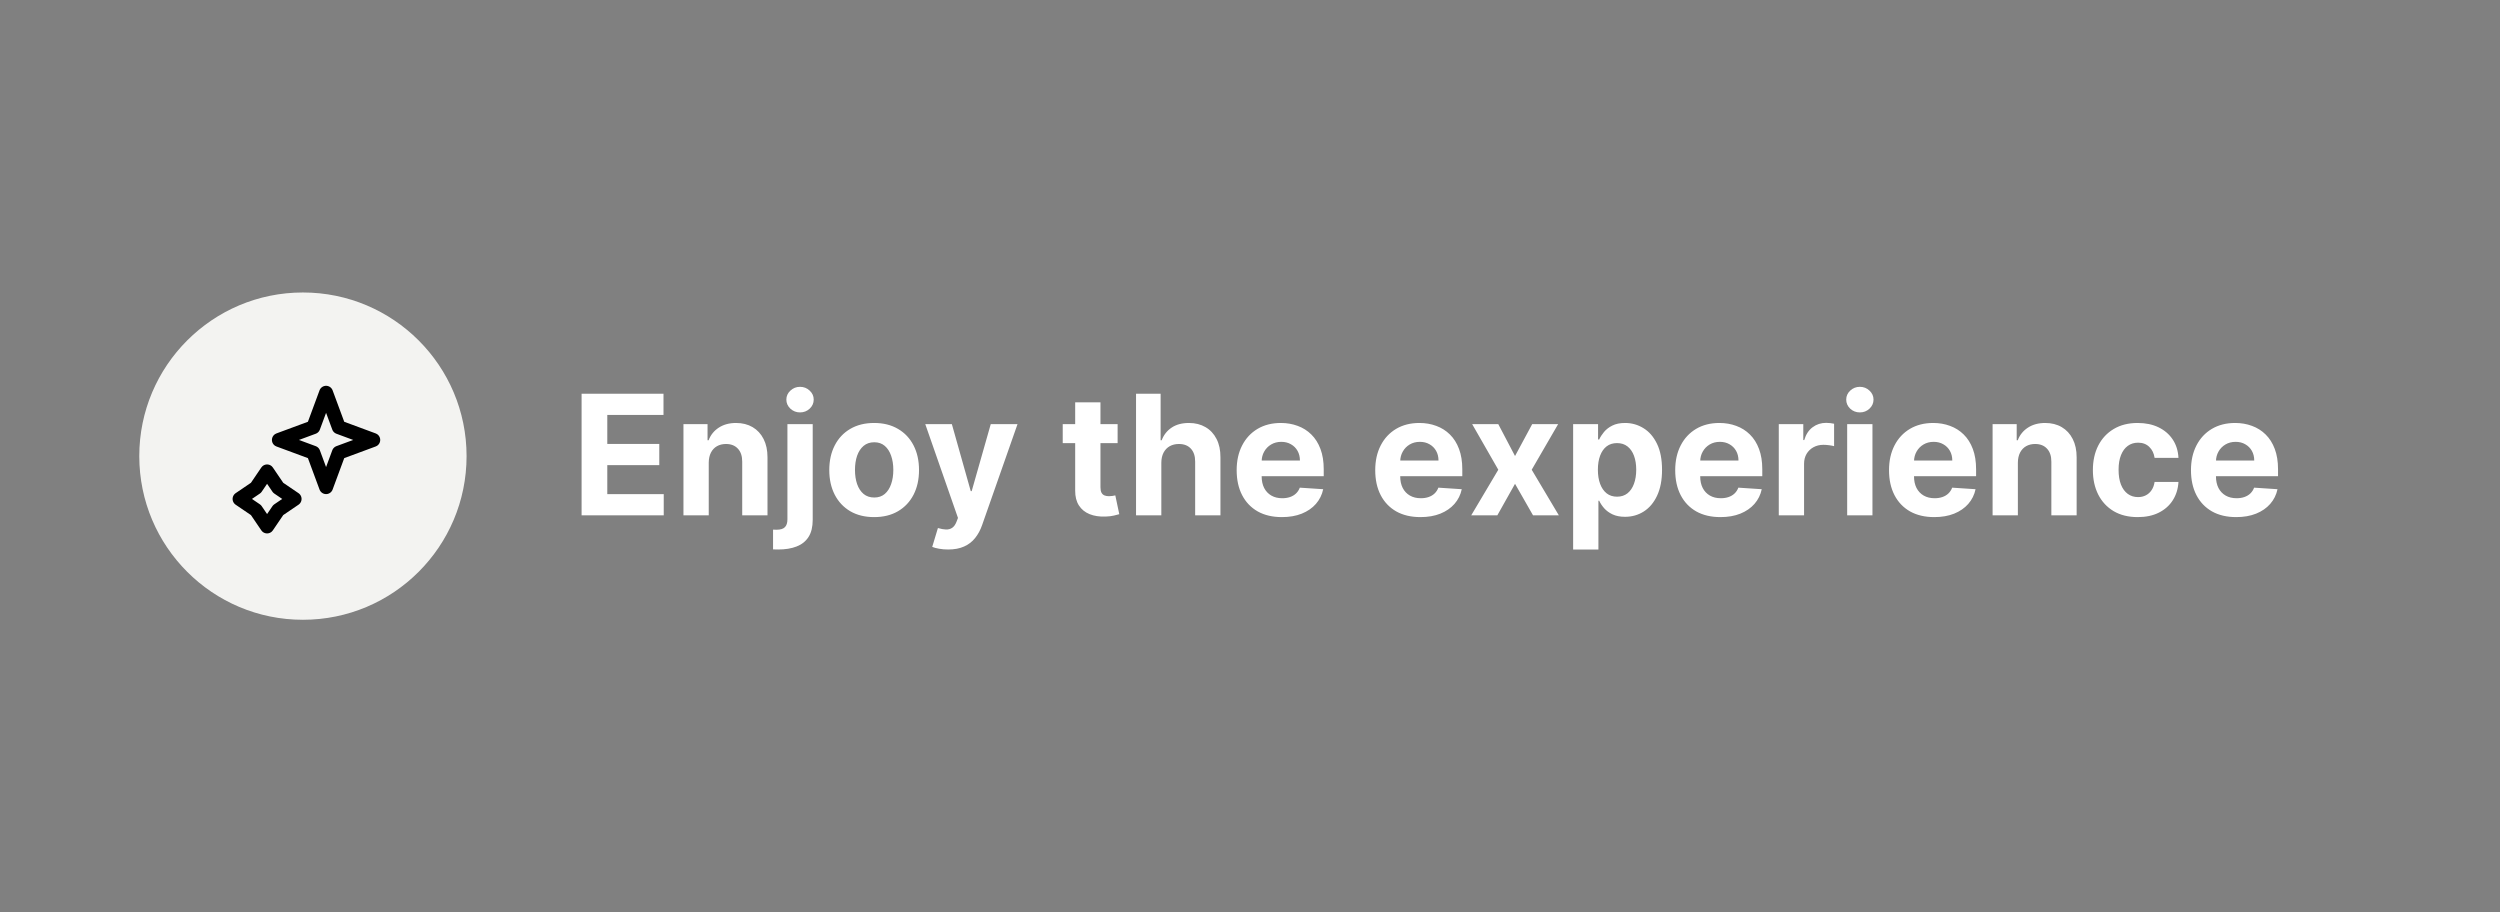 <svg xmlns="http://www.w3.org/2000/svg" width="359" height="131" viewBox="0 0 359 131" fill="none"><rect x="0" y="0" width="359" height="131" fill="#808080" stroke="none"/><circle cx="43.5" cy="65.5" r="23.5" fill="#F3F3F1"></circle><path d="M83.517 74V56.545H95.278V59.588H87.207V63.747H94.673V66.79H87.207V70.957H95.312V74H83.517ZM101.775 66.432V74H98.144V60.909H101.604V63.219H101.758C102.048 62.457 102.533 61.855 103.215 61.412C103.897 60.963 104.724 60.739 105.695 60.739C106.604 60.739 107.397 60.938 108.073 61.335C108.749 61.733 109.275 62.301 109.65 63.04C110.025 63.773 110.212 64.648 110.212 65.665V74H106.582V66.312C106.587 65.511 106.383 64.886 105.968 64.438C105.553 63.983 104.982 63.756 104.255 63.756C103.766 63.756 103.335 63.861 102.96 64.071C102.59 64.281 102.3 64.588 102.09 64.992C101.886 65.389 101.781 65.869 101.775 66.432ZM113.074 60.909H116.705V74.648C116.705 75.659 116.506 76.477 116.108 77.102C115.71 77.727 115.139 78.185 114.395 78.474C113.656 78.764 112.773 78.909 111.744 78.909C111.619 78.909 111.5 78.906 111.386 78.901C111.267 78.901 111.142 78.898 111.011 78.892V76.054C111.108 76.06 111.193 76.062 111.267 76.062C111.335 76.068 111.409 76.071 111.489 76.071C112.074 76.071 112.483 75.946 112.716 75.696C112.955 75.452 113.074 75.082 113.074 74.588V60.909ZM114.881 59.222C114.347 59.222 113.886 59.043 113.5 58.685C113.114 58.321 112.92 57.886 112.92 57.381C112.92 56.881 113.114 56.452 113.5 56.094C113.886 55.73 114.347 55.548 114.881 55.548C115.426 55.548 115.889 55.73 116.27 56.094C116.656 56.452 116.849 56.881 116.849 57.381C116.849 57.886 116.656 58.321 116.27 58.685C115.889 59.043 115.426 59.222 114.881 59.222ZM125.528 74.256C124.204 74.256 123.059 73.974 122.093 73.412C121.133 72.844 120.391 72.054 119.869 71.043C119.346 70.026 119.085 68.847 119.085 67.506C119.085 66.153 119.346 64.972 119.869 63.96C120.391 62.943 121.133 62.153 122.093 61.591C123.059 61.023 124.204 60.739 125.528 60.739C126.852 60.739 127.994 61.023 128.954 61.591C129.92 62.153 130.664 62.943 131.187 63.96C131.71 64.972 131.971 66.153 131.971 67.506C131.971 68.847 131.71 70.026 131.187 71.043C130.664 72.054 129.92 72.844 128.954 73.412C127.994 73.974 126.852 74.256 125.528 74.256ZM125.545 71.443C126.147 71.443 126.65 71.273 127.053 70.932C127.457 70.585 127.761 70.114 127.965 69.517C128.175 68.921 128.281 68.242 128.281 67.48C128.281 66.719 128.175 66.04 127.965 65.443C127.761 64.847 127.457 64.375 127.053 64.028C126.65 63.682 126.147 63.508 125.545 63.508C124.937 63.508 124.425 63.682 124.011 64.028C123.602 64.375 123.292 64.847 123.082 65.443C122.877 66.04 122.775 66.719 122.775 67.48C122.775 68.242 122.877 68.921 123.082 69.517C123.292 70.114 123.602 70.585 124.011 70.932C124.425 71.273 124.937 71.443 125.545 71.443ZM136.151 78.909C135.691 78.909 135.259 78.872 134.856 78.798C134.458 78.73 134.129 78.642 133.867 78.534L134.685 75.824C135.112 75.954 135.495 76.026 135.836 76.037C136.183 76.048 136.481 75.969 136.731 75.798C136.987 75.628 137.194 75.338 137.353 74.929L137.566 74.375L132.87 60.909H136.688L139.398 70.523H139.535L142.271 60.909H146.114L141.026 75.415C140.782 76.119 140.45 76.733 140.029 77.256C139.614 77.784 139.089 78.19 138.452 78.474C137.816 78.764 137.049 78.909 136.151 78.909ZM160.49 60.909V63.636H152.607V60.909H160.49ZM154.396 57.773H158.027V69.977C158.027 70.312 158.078 70.574 158.18 70.761C158.283 70.943 158.425 71.071 158.607 71.145C158.794 71.219 159.01 71.256 159.254 71.256C159.425 71.256 159.595 71.242 159.766 71.213C159.936 71.179 160.067 71.153 160.158 71.136L160.729 73.838C160.547 73.895 160.291 73.96 159.962 74.034C159.632 74.114 159.232 74.162 158.76 74.179C157.885 74.213 157.118 74.097 156.459 73.829C155.805 73.562 155.297 73.148 154.933 72.585C154.57 72.023 154.391 71.312 154.396 70.454V57.773ZM166.767 66.432V74H163.136V56.545H166.665V63.219H166.818C167.114 62.446 167.591 61.841 168.25 61.403C168.909 60.96 169.736 60.739 170.73 60.739C171.639 60.739 172.432 60.938 173.108 61.335C173.79 61.727 174.318 62.293 174.693 63.031C175.074 63.764 175.261 64.642 175.256 65.665V74H171.625V66.312C171.631 65.506 171.426 64.878 171.011 64.429C170.602 63.98 170.028 63.756 169.29 63.756C168.795 63.756 168.358 63.861 167.977 64.071C167.602 64.281 167.307 64.588 167.091 64.992C166.881 65.389 166.773 65.869 166.767 66.432ZM184.079 74.256C182.732 74.256 181.573 73.983 180.602 73.438C179.636 72.886 178.891 72.108 178.369 71.102C177.846 70.091 177.585 68.895 177.585 67.514C177.585 66.168 177.846 64.986 178.369 63.969C178.891 62.952 179.627 62.159 180.576 61.591C181.531 61.023 182.65 60.739 183.934 60.739C184.798 60.739 185.602 60.878 186.346 61.156C187.096 61.429 187.749 61.841 188.306 62.392C188.869 62.943 189.306 63.636 189.619 64.472C189.931 65.301 190.087 66.273 190.087 67.386V68.383H179.033V66.133H186.67C186.67 65.611 186.556 65.148 186.329 64.744C186.102 64.341 185.786 64.026 185.383 63.798C184.985 63.565 184.522 63.449 183.994 63.449C183.442 63.449 182.954 63.577 182.528 63.832C182.107 64.082 181.778 64.421 181.539 64.847C181.3 65.267 181.178 65.736 181.173 66.253V68.392C181.173 69.04 181.292 69.599 181.531 70.071C181.775 70.543 182.119 70.906 182.562 71.162C183.005 71.418 183.531 71.546 184.138 71.546C184.542 71.546 184.911 71.489 185.246 71.375C185.582 71.261 185.869 71.091 186.107 70.864C186.346 70.636 186.528 70.358 186.653 70.028L190.011 70.25C189.84 71.057 189.491 71.761 188.962 72.364C188.44 72.96 187.763 73.426 186.934 73.761C186.11 74.091 185.158 74.256 184.079 74.256ZM203.977 74.256C202.631 74.256 201.472 73.983 200.5 73.438C199.534 72.886 198.79 72.108 198.267 71.102C197.744 70.091 197.483 68.895 197.483 67.514C197.483 66.168 197.744 64.986 198.267 63.969C198.79 62.952 199.526 62.159 200.474 61.591C201.429 61.023 202.548 60.739 203.832 60.739C204.696 60.739 205.5 60.878 206.244 61.156C206.994 61.429 207.648 61.841 208.205 62.392C208.767 62.943 209.205 63.636 209.517 64.472C209.83 65.301 209.986 66.273 209.986 67.386V68.383H198.932V66.133H206.568C206.568 65.611 206.455 65.148 206.227 64.744C206 64.341 205.685 64.026 205.281 63.798C204.884 63.565 204.42 63.449 203.892 63.449C203.341 63.449 202.852 63.577 202.426 63.832C202.006 64.082 201.676 64.421 201.438 64.847C201.199 65.267 201.077 65.736 201.071 66.253V68.392C201.071 69.04 201.19 69.599 201.429 70.071C201.673 70.543 202.017 70.906 202.46 71.162C202.903 71.418 203.429 71.546 204.037 71.546C204.44 71.546 204.81 71.489 205.145 71.375C205.48 71.261 205.767 71.091 206.006 70.864C206.244 70.636 206.426 70.358 206.551 70.028L209.909 70.25C209.739 71.057 209.389 71.761 208.861 72.364C208.338 72.96 207.662 73.426 206.832 73.761C206.009 74.091 205.057 74.256 203.977 74.256ZM215.155 60.909L217.558 65.486L220.021 60.909H223.746L219.953 67.454L223.848 74H220.141L217.558 69.474L215.018 74H211.268L215.155 67.454L211.405 60.909H215.155ZM225.902 78.909V60.909H229.482V63.108H229.643C229.803 62.756 230.033 62.398 230.334 62.034C230.641 61.665 231.038 61.358 231.527 61.114C232.021 60.864 232.635 60.739 233.368 60.739C234.322 60.739 235.203 60.989 236.01 61.489C236.817 61.983 237.462 62.73 237.945 63.73C238.428 64.724 238.669 65.972 238.669 67.472C238.669 68.932 238.433 70.165 237.962 71.171C237.496 72.171 236.859 72.929 236.053 73.446C235.251 73.957 234.354 74.213 233.359 74.213C232.655 74.213 232.055 74.097 231.561 73.864C231.072 73.631 230.672 73.338 230.359 72.986C230.047 72.628 229.808 72.267 229.643 71.903H229.533V78.909H225.902ZM229.456 67.454C229.456 68.233 229.564 68.912 229.78 69.492C229.996 70.071 230.308 70.523 230.717 70.847C231.126 71.165 231.624 71.324 232.209 71.324C232.8 71.324 233.3 71.162 233.709 70.838C234.118 70.508 234.428 70.054 234.638 69.474C234.854 68.889 234.962 68.216 234.962 67.454C234.962 66.699 234.857 66.034 234.646 65.46C234.436 64.886 234.126 64.438 233.717 64.114C233.308 63.79 232.805 63.628 232.209 63.628C231.618 63.628 231.118 63.784 230.709 64.097C230.305 64.409 229.996 64.852 229.78 65.426C229.564 66 229.456 66.676 229.456 67.454ZM247.055 74.256C245.709 74.256 244.55 73.983 243.578 73.438C242.612 72.886 241.868 72.108 241.345 71.102C240.822 70.091 240.561 68.895 240.561 67.514C240.561 66.168 240.822 64.986 241.345 63.969C241.868 62.952 242.604 62.159 243.553 61.591C244.507 61.023 245.626 60.739 246.911 60.739C247.774 60.739 248.578 60.878 249.322 61.156C250.072 61.429 250.726 61.841 251.283 62.392C251.845 62.943 252.283 63.636 252.595 64.472C252.908 65.301 253.064 66.273 253.064 67.386V68.383H242.01V66.133H249.646C249.646 65.611 249.533 65.148 249.305 64.744C249.078 64.341 248.763 64.026 248.359 63.798C247.962 63.565 247.499 63.449 246.97 63.449C246.419 63.449 245.93 63.577 245.504 63.832C245.084 64.082 244.754 64.421 244.516 64.847C244.277 65.267 244.155 65.736 244.149 66.253V68.392C244.149 69.04 244.268 69.599 244.507 70.071C244.751 70.543 245.095 70.906 245.538 71.162C245.982 71.418 246.507 71.546 247.115 71.546C247.518 71.546 247.888 71.489 248.223 71.375C248.558 71.261 248.845 71.091 249.084 70.864C249.322 70.636 249.504 70.358 249.629 70.028L252.987 70.25C252.817 71.057 252.467 71.761 251.939 72.364C251.416 72.96 250.74 73.426 249.911 73.761C249.087 74.091 248.135 74.256 247.055 74.256ZM255.433 74V60.909H258.953V63.193H259.089C259.328 62.381 259.729 61.767 260.291 61.352C260.854 60.932 261.501 60.722 262.234 60.722C262.416 60.722 262.612 60.733 262.822 60.756C263.033 60.778 263.217 60.81 263.376 60.849V64.071C263.206 64.02 262.97 63.974 262.669 63.935C262.368 63.895 262.092 63.875 261.842 63.875C261.308 63.875 260.831 63.992 260.411 64.224C259.996 64.452 259.666 64.77 259.422 65.179C259.183 65.588 259.064 66.06 259.064 66.594V74H255.433ZM265.254 74V60.909H268.884V74H265.254ZM267.077 59.222C266.538 59.222 266.075 59.043 265.688 58.685C265.308 58.321 265.117 57.886 265.117 57.381C265.117 56.881 265.308 56.452 265.688 56.094C266.075 55.73 266.538 55.548 267.077 55.548C267.617 55.548 268.077 55.73 268.458 56.094C268.844 56.452 269.038 56.881 269.038 57.381C269.038 57.886 268.844 58.321 268.458 58.685C268.077 59.043 267.617 59.222 267.077 59.222ZM277.759 74.256C276.412 74.256 275.253 73.983 274.281 73.438C273.315 72.886 272.571 72.108 272.048 71.102C271.526 70.091 271.264 68.895 271.264 67.514C271.264 66.168 271.526 64.986 272.048 63.969C272.571 62.952 273.307 62.159 274.256 61.591C275.21 61.023 276.33 60.739 277.614 60.739C278.477 60.739 279.281 60.878 280.026 61.156C280.776 61.429 281.429 61.841 281.986 62.392C282.548 62.943 282.986 63.636 283.298 64.472C283.611 65.301 283.767 66.273 283.767 67.386V68.383H272.713V66.133H280.349C280.349 65.611 280.236 65.148 280.009 64.744C279.781 64.341 279.466 64.026 279.062 63.798C278.665 63.565 278.202 63.449 277.673 63.449C277.122 63.449 276.634 63.577 276.207 63.832C275.787 64.082 275.457 64.421 275.219 64.847C274.98 65.267 274.858 65.736 274.852 66.253V68.392C274.852 69.04 274.972 69.599 275.21 70.071C275.455 70.543 275.798 70.906 276.241 71.162C276.685 71.418 277.21 71.546 277.818 71.546C278.222 71.546 278.591 71.489 278.926 71.375C279.261 71.261 279.548 71.091 279.787 70.864C280.026 70.636 280.207 70.358 280.332 70.028L283.69 70.25C283.52 71.057 283.17 71.761 282.642 72.364C282.119 72.96 281.443 73.426 280.614 73.761C279.79 74.091 278.838 74.256 277.759 74.256ZM289.767 66.432V74H286.136V60.909H289.597V63.219H289.75C290.04 62.457 290.526 61.855 291.207 61.412C291.889 60.963 292.716 60.739 293.688 60.739C294.597 60.739 295.389 60.938 296.065 61.335C296.741 61.733 297.267 62.301 297.642 63.04C298.017 63.773 298.205 64.648 298.205 65.665V74H294.574V66.312C294.58 65.511 294.375 64.886 293.96 64.438C293.545 63.983 292.974 63.756 292.247 63.756C291.759 63.756 291.327 63.861 290.952 64.071C290.582 64.281 290.293 64.588 290.082 64.992C289.878 65.389 289.773 65.869 289.767 66.432ZM306.981 74.256C305.64 74.256 304.487 73.972 303.521 73.403C302.56 72.829 301.822 72.034 301.305 71.017C300.793 70 300.538 68.829 300.538 67.506C300.538 66.165 300.796 64.989 301.313 63.977C301.836 62.96 302.577 62.168 303.538 61.599C304.498 61.026 305.64 60.739 306.964 60.739C308.106 60.739 309.106 60.946 309.964 61.361C310.822 61.776 311.501 62.358 312.001 63.108C312.501 63.858 312.776 64.739 312.827 65.75H309.401C309.305 65.097 309.049 64.571 308.634 64.173C308.225 63.77 307.688 63.568 307.023 63.568C306.461 63.568 305.969 63.722 305.549 64.028C305.134 64.329 304.81 64.77 304.577 65.349C304.344 65.929 304.228 66.631 304.228 67.454C304.228 68.29 304.342 69 304.569 69.585C304.802 70.171 305.129 70.617 305.549 70.923C305.969 71.23 306.461 71.383 307.023 71.383C307.438 71.383 307.81 71.298 308.14 71.128C308.475 70.957 308.751 70.71 308.967 70.386C309.188 70.057 309.333 69.662 309.401 69.202H312.827C312.771 70.202 312.498 71.082 312.009 71.844C311.526 72.599 310.859 73.19 310.006 73.617C309.154 74.043 308.146 74.256 306.981 74.256ZM321.118 74.256C319.771 74.256 318.612 73.983 317.641 73.438C316.675 72.886 315.93 72.108 315.408 71.102C314.885 70.091 314.624 68.895 314.624 67.514C314.624 66.168 314.885 64.986 315.408 63.969C315.93 62.952 316.666 62.159 317.615 61.591C318.57 61.023 319.689 60.739 320.973 60.739C321.837 60.739 322.641 60.878 323.385 61.156C324.135 61.429 324.788 61.841 325.345 62.392C325.908 62.943 326.345 63.636 326.658 64.472C326.97 65.301 327.126 66.273 327.126 67.386V68.383H316.072V66.133H323.709C323.709 65.611 323.595 65.148 323.368 64.744C323.141 64.341 322.825 64.026 322.422 63.798C322.024 63.565 321.561 63.449 321.033 63.449C320.482 63.449 319.993 63.577 319.567 63.832C319.146 64.082 318.817 64.421 318.578 64.847C318.339 65.267 318.217 65.736 318.212 66.253V68.392C318.212 69.04 318.331 69.599 318.57 70.071C318.814 70.543 319.158 70.906 319.601 71.162C320.044 71.418 320.57 71.546 321.178 71.546C321.581 71.546 321.95 71.489 322.286 71.375C322.621 71.261 322.908 71.091 323.146 70.864C323.385 70.636 323.567 70.358 323.692 70.028L327.05 70.25C326.879 71.057 326.53 71.761 326.001 72.364C325.479 72.96 324.803 73.426 323.973 73.761C323.149 74.091 322.197 74.256 321.118 74.256Z" fill="white"></path><path d="M46.824 56.4L48.654 61.346L53.6 63.176L48.654 65.007L46.824 69.953L44.994 65.007L40.047 63.176L44.994 61.346L46.824 56.4Z" stroke="black" stroke-width="2" stroke-linejoin="round"></path><path d="M38.353 67.694L39.952 70.048L42.306 71.647L39.952 73.246L38.353 75.6L36.755 73.246L34.4 71.647L36.755 70.048L38.353 67.694Z" stroke="black" stroke-width="2" stroke-linejoin="round"></path></svg>